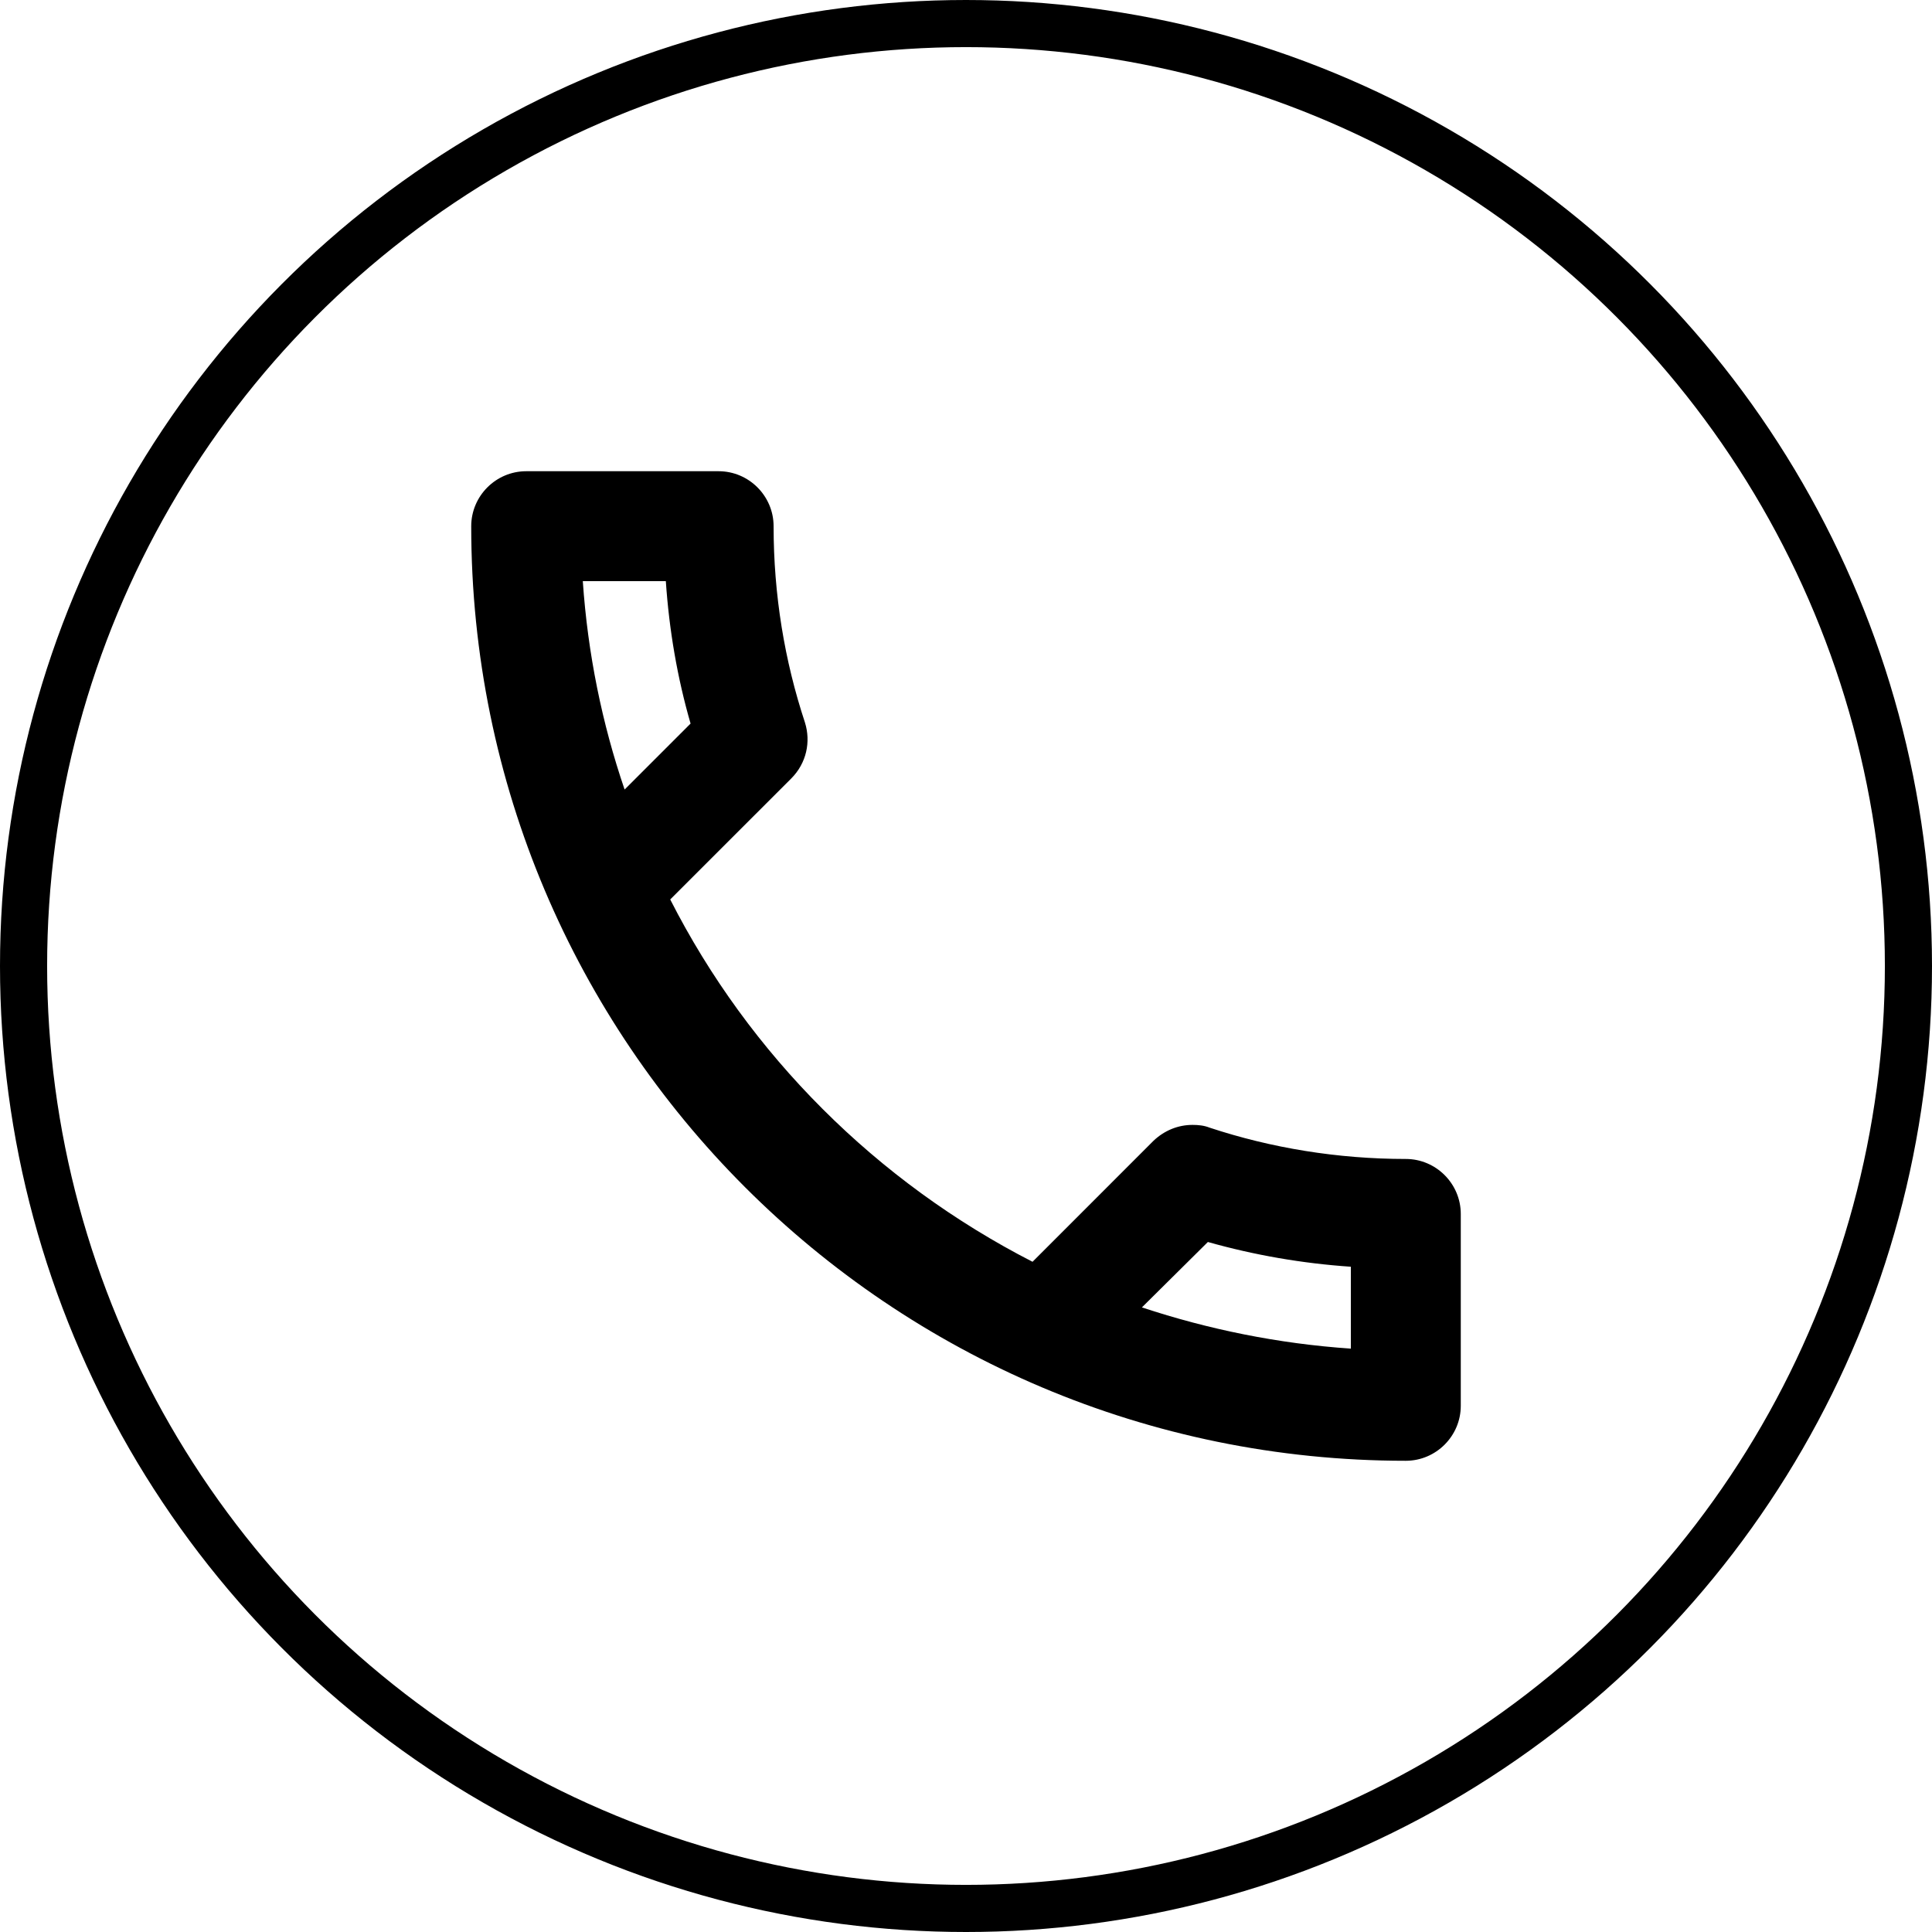<svg width="41" height="41" viewBox="0 0 41 41" fill="none" xmlns="http://www.w3.org/2000/svg">
<circle cx="20.5" cy="20.5" r="20" stroke="black"/>
<path d="M14.13 12.333C14.2 13.372 14.375 14.387 14.655 15.355L13.255 16.755C12.777 15.355 12.473 13.873 12.368 12.333H14.13ZM25.633 26.357C26.625 26.637 27.64 26.812 28.667 26.882V28.62C27.127 28.515 25.645 28.212 24.233 27.745L25.633 26.357ZM15.25 10H11.167C10.525 10 10 10.525 10 11.167C10 22.122 18.878 31 29.833 31C30.475 31 31 30.475 31 29.833V25.762C31 25.12 30.475 24.595 29.833 24.595C28.387 24.595 26.975 24.362 25.668 23.93C25.552 23.883 25.423 23.872 25.307 23.872C25.003 23.872 24.712 23.988 24.478 24.21L21.912 26.777C18.61 25.085 15.903 22.39 14.223 19.088L16.79 16.522C17.117 16.195 17.21 15.74 17.082 15.332C16.65 14.025 16.417 12.625 16.417 11.167C16.417 10.525 15.892 10 15.25 10Z" fill="black"/>
</svg>

